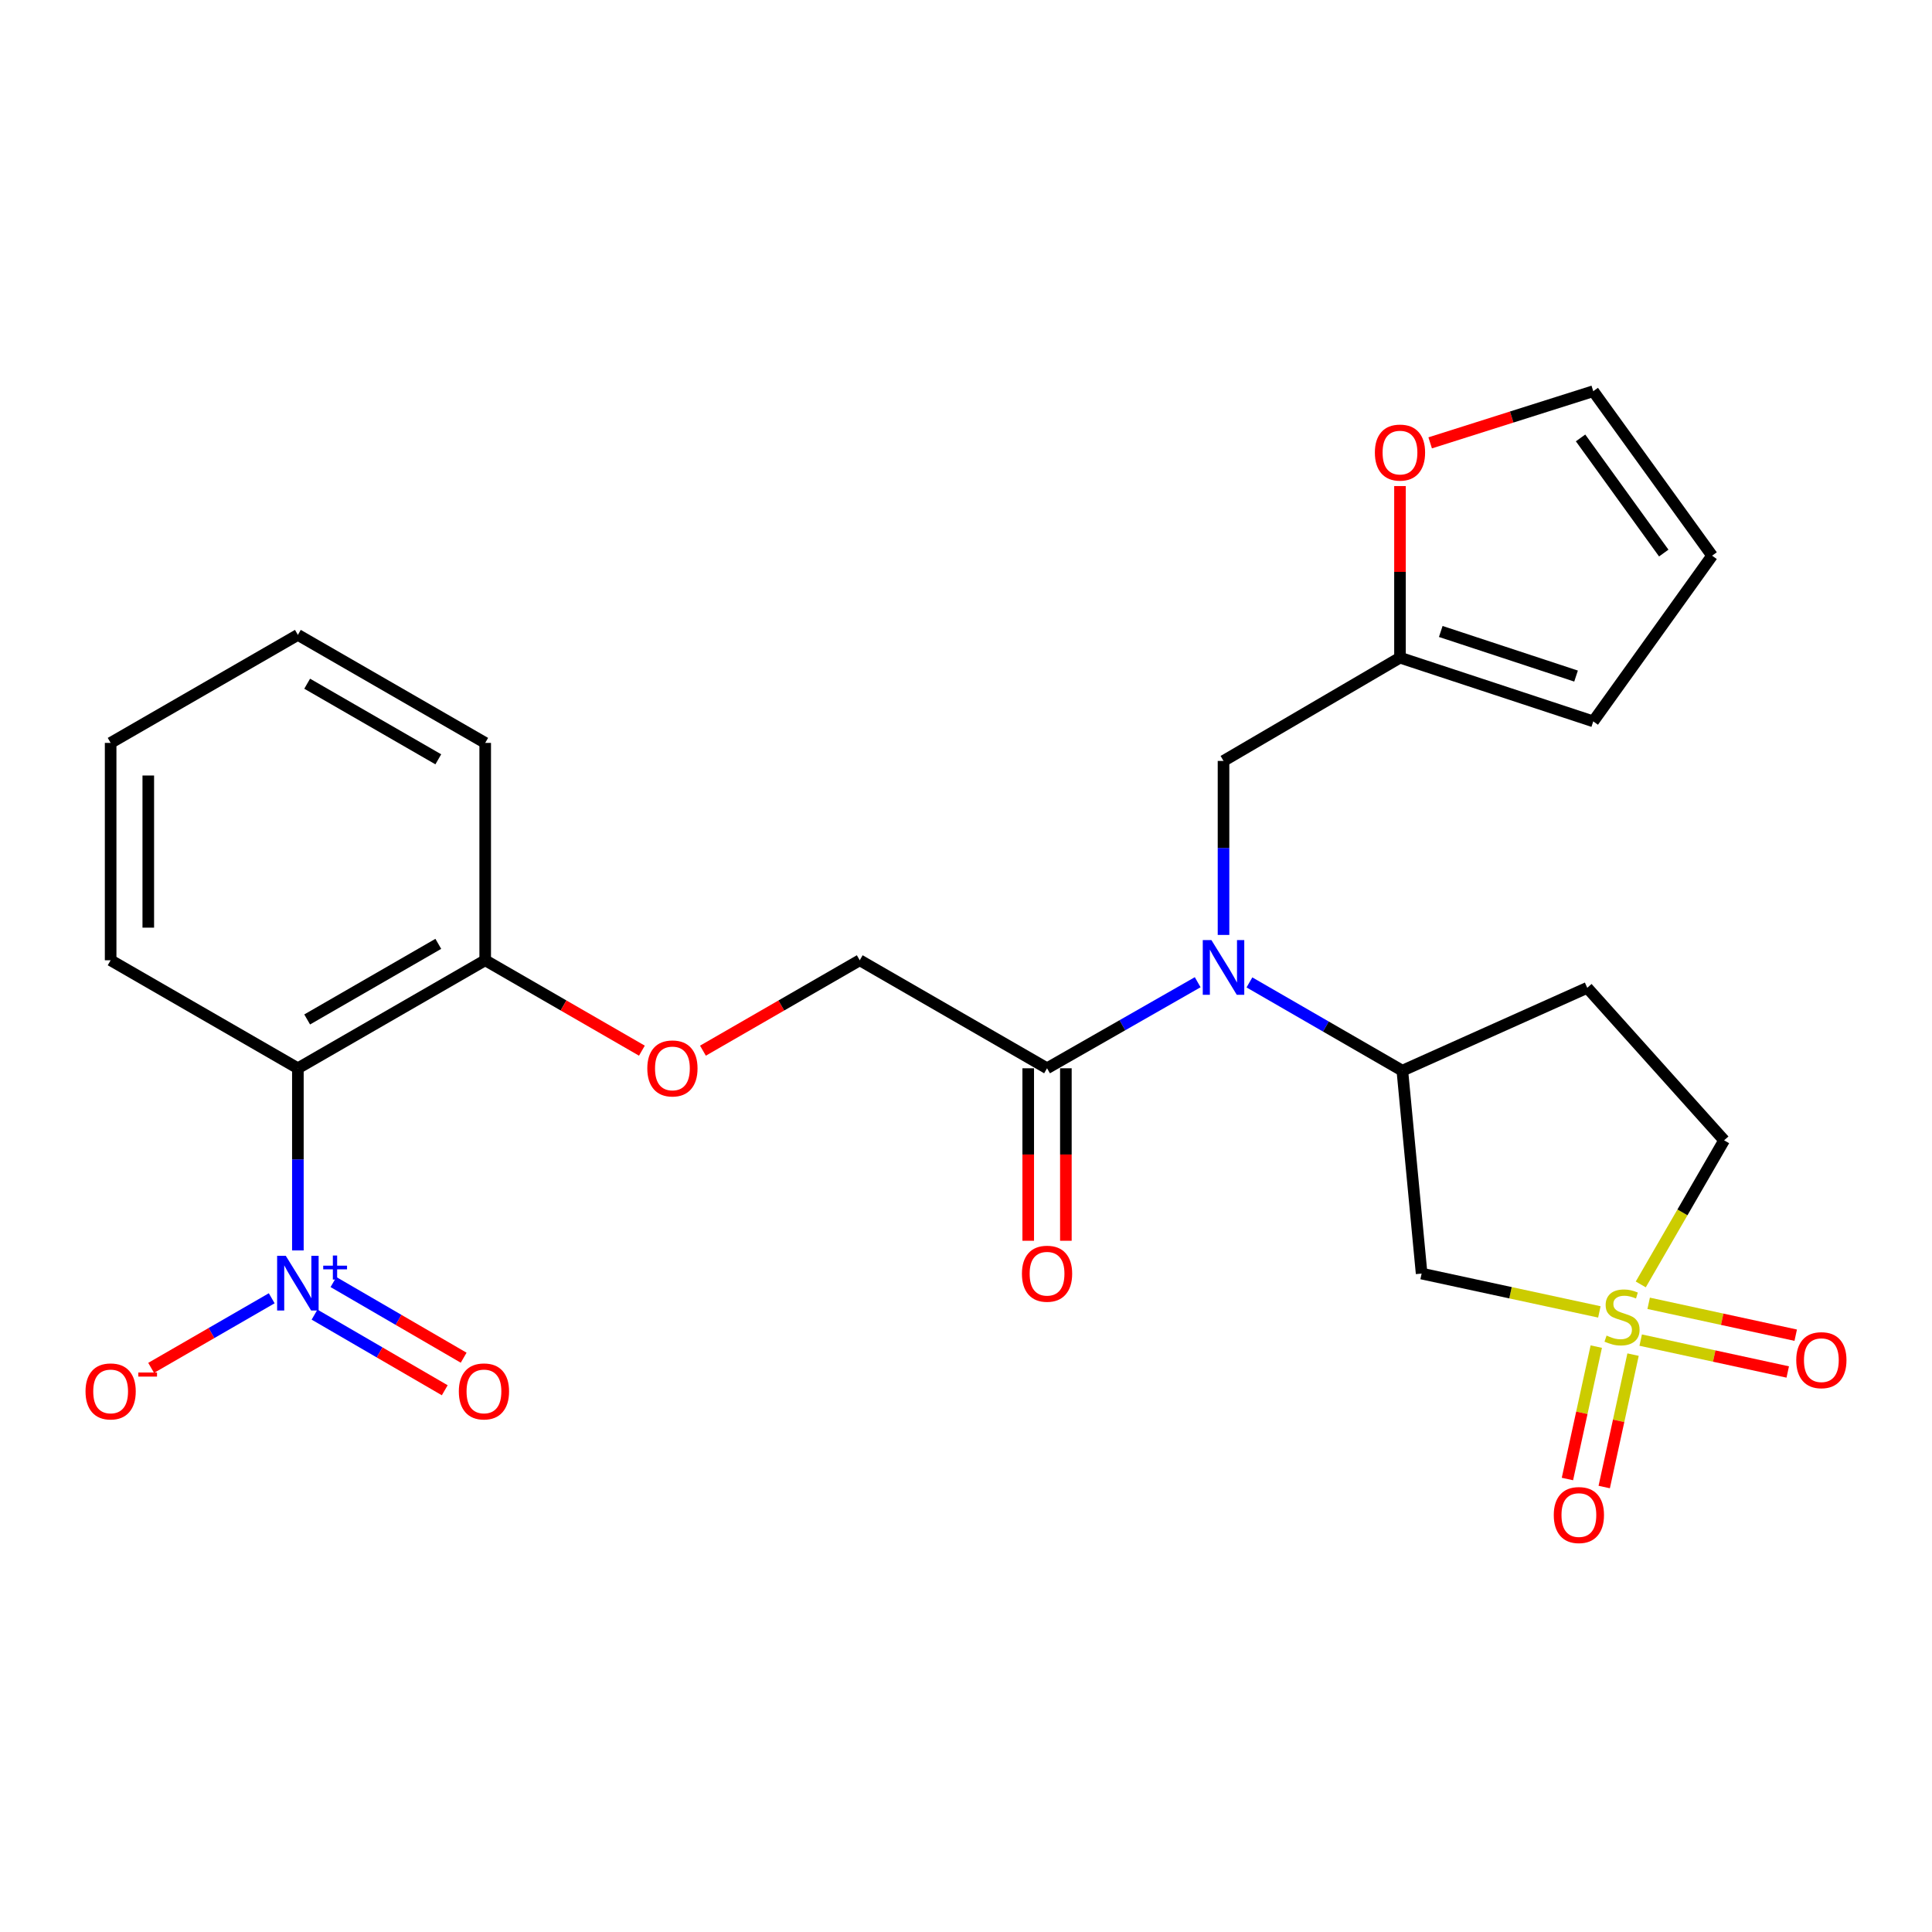 <?xml version='1.0' encoding='iso-8859-1'?>
<svg version='1.1' baseProfile='full'
              xmlns='http://www.w3.org/2000/svg'
                      xmlns:rdkit='http://www.rdkit.org/xml'
                      xmlns:xlink='http://www.w3.org/1999/xlink'
                  xml:space='preserve'
width='1000px' height='1000px' viewBox='0 0 1000 1000'>
<!-- END OF HEADER -->
<rect style='opacity:1.0;fill:#FFFFFF;stroke:none' width='1000' height='1000' x='0' y='0'> </rect>
<path class='bond-2' d='M 827.829,679.042 L 781.827,669.118' style='fill:none;fill-rule:evenodd;stroke:#CCCC00;stroke-width:6px;stroke-linecap:butt;stroke-linejoin:miter;stroke-opacity:1' />
<path class='bond-2' d='M 781.827,669.118 L 735.826,659.195' style='fill:none;fill-rule:evenodd;stroke:#000000;stroke-width:6px;stroke-linecap:butt;stroke-linejoin:miter;stroke-opacity:1' />
<path class='bond-7' d='M 826.229,697.002 L 818.765,731.27' style='fill:none;fill-rule:evenodd;stroke:#CCCC00;stroke-width:6px;stroke-linecap:butt;stroke-linejoin:miter;stroke-opacity:1' />
<path class='bond-7' d='M 818.765,731.27 L 811.3,765.538' style='fill:none;fill-rule:evenodd;stroke:#FF0000;stroke-width:6px;stroke-linecap:butt;stroke-linejoin:miter;stroke-opacity:1' />
<path class='bond-7' d='M 845.27,701.15 L 837.805,735.418' style='fill:none;fill-rule:evenodd;stroke:#CCCC00;stroke-width:6px;stroke-linecap:butt;stroke-linejoin:miter;stroke-opacity:1' />
<path class='bond-7' d='M 837.805,735.418 L 830.341,769.685' style='fill:none;fill-rule:evenodd;stroke:#FF0000;stroke-width:6px;stroke-linecap:butt;stroke-linejoin:miter;stroke-opacity:1' />
<path class='bond-8' d='M 849.217,693.636 L 887.274,701.886' style='fill:none;fill-rule:evenodd;stroke:#CCCC00;stroke-width:6px;stroke-linecap:butt;stroke-linejoin:miter;stroke-opacity:1' />
<path class='bond-8' d='M 887.274,701.886 L 925.331,710.136' style='fill:none;fill-rule:evenodd;stroke:#FF0000;stroke-width:6px;stroke-linecap:butt;stroke-linejoin:miter;stroke-opacity:1' />
<path class='bond-8' d='M 853.346,674.591 L 891.403,682.841' style='fill:none;fill-rule:evenodd;stroke:#CCCC00;stroke-width:6px;stroke-linecap:butt;stroke-linejoin:miter;stroke-opacity:1' />
<path class='bond-8' d='M 891.403,682.841 L 929.46,691.092' style='fill:none;fill-rule:evenodd;stroke:#FF0000;stroke-width:6px;stroke-linecap:butt;stroke-linejoin:miter;stroke-opacity:1' />
<path class='bond-14' d='M 849.257,664.815 L 870.831,627.524' style='fill:none;fill-rule:evenodd;stroke:#CCCC00;stroke-width:6px;stroke-linecap:butt;stroke-linejoin:miter;stroke-opacity:1' />
<path class='bond-14' d='M 870.831,627.524 L 892.404,590.233' style='fill:none;fill-rule:evenodd;stroke:#000000;stroke-width:6px;stroke-linecap:butt;stroke-linejoin:miter;stroke-opacity:1' />
<path class='bond-0' d='M 154.181,647.224 L 154.181,600.08' style='fill:none;fill-rule:evenodd;stroke:#0000FF;stroke-width:6px;stroke-linecap:butt;stroke-linejoin:miter;stroke-opacity:1' />
<path class='bond-0' d='M 154.181,600.08 L 154.181,552.937' style='fill:none;fill-rule:evenodd;stroke:#000000;stroke-width:6px;stroke-linecap:butt;stroke-linejoin:miter;stroke-opacity:1' />
<path class='bond-9' d='M 140.643,671.98 L 109.438,689.994' style='fill:none;fill-rule:evenodd;stroke:#0000FF;stroke-width:6px;stroke-linecap:butt;stroke-linejoin:miter;stroke-opacity:1' />
<path class='bond-9' d='M 109.438,689.994 L 78.232,708.009' style='fill:none;fill-rule:evenodd;stroke:#FF0000;stroke-width:6px;stroke-linecap:butt;stroke-linejoin:miter;stroke-opacity:1' />
<path class='bond-13' d='M 162.811,680.446 L 196.506,700.021' style='fill:none;fill-rule:evenodd;stroke:#0000FF;stroke-width:6px;stroke-linecap:butt;stroke-linejoin:miter;stroke-opacity:1' />
<path class='bond-13' d='M 196.506,700.021 L 230.202,719.596' style='fill:none;fill-rule:evenodd;stroke:#FF0000;stroke-width:6px;stroke-linecap:butt;stroke-linejoin:miter;stroke-opacity:1' />
<path class='bond-13' d='M 172.6,663.596 L 206.295,683.171' style='fill:none;fill-rule:evenodd;stroke:#0000FF;stroke-width:6px;stroke-linecap:butt;stroke-linejoin:miter;stroke-opacity:1' />
<path class='bond-13' d='M 206.295,683.171 L 239.991,702.746' style='fill:none;fill-rule:evenodd;stroke:#FF0000;stroke-width:6px;stroke-linecap:butt;stroke-linejoin:miter;stroke-opacity:1' />
<path class='bond-1' d='M 154.181,552.937 L 251.139,497.03' style='fill:none;fill-rule:evenodd;stroke:#000000;stroke-width:6px;stroke-linecap:butt;stroke-linejoin:miter;stroke-opacity:1' />
<path class='bond-1' d='M 158.99,527.669 L 226.862,488.534' style='fill:none;fill-rule:evenodd;stroke:#000000;stroke-width:6px;stroke-linecap:butt;stroke-linejoin:miter;stroke-opacity:1' />
<path class='bond-22' d='M 154.181,552.937 L 57.265,497.03' style='fill:none;fill-rule:evenodd;stroke:#000000;stroke-width:6px;stroke-linecap:butt;stroke-linejoin:miter;stroke-opacity:1' />
<path class='bond-4' d='M 735.826,659.195 L 725.855,554.182' style='fill:none;fill-rule:evenodd;stroke:#000000;stroke-width:6px;stroke-linecap:butt;stroke-linejoin:miter;stroke-opacity:1' />
<path class='bond-3' d='M 646.703,508.496 L 686.279,531.339' style='fill:none;fill-rule:evenodd;stroke:#0000FF;stroke-width:6px;stroke-linecap:butt;stroke-linejoin:miter;stroke-opacity:1' />
<path class='bond-3' d='M 686.279,531.339 L 725.855,554.182' style='fill:none;fill-rule:evenodd;stroke:#000000;stroke-width:6px;stroke-linecap:butt;stroke-linejoin:miter;stroke-opacity:1' />
<path class='bond-5' d='M 619.922,508.393 L 580.936,530.665' style='fill:none;fill-rule:evenodd;stroke:#0000FF;stroke-width:6px;stroke-linecap:butt;stroke-linejoin:miter;stroke-opacity:1' />
<path class='bond-5' d='M 580.936,530.665 L 541.951,552.937' style='fill:none;fill-rule:evenodd;stroke:#000000;stroke-width:6px;stroke-linecap:butt;stroke-linejoin:miter;stroke-opacity:1' />
<path class='bond-10' d='M 633.291,483.922 L 633.291,438.89' style='fill:none;fill-rule:evenodd;stroke:#0000FF;stroke-width:6px;stroke-linecap:butt;stroke-linejoin:miter;stroke-opacity:1' />
<path class='bond-10' d='M 633.291,438.89 L 633.291,393.857' style='fill:none;fill-rule:evenodd;stroke:#000000;stroke-width:6px;stroke-linecap:butt;stroke-linejoin:miter;stroke-opacity:1' />
<path class='bond-26' d='M 725.855,554.182 L 821.558,511.299' style='fill:none;fill-rule:evenodd;stroke:#000000;stroke-width:6px;stroke-linecap:butt;stroke-linejoin:miter;stroke-opacity:1' />
<path class='bond-17' d='M 541.951,552.937 L 445.003,497.03' style='fill:none;fill-rule:evenodd;stroke:#000000;stroke-width:6px;stroke-linecap:butt;stroke-linejoin:miter;stroke-opacity:1' />
<path class='bond-18' d='M 532.208,552.937 L 532.208,597.578' style='fill:none;fill-rule:evenodd;stroke:#000000;stroke-width:6px;stroke-linecap:butt;stroke-linejoin:miter;stroke-opacity:1' />
<path class='bond-18' d='M 532.208,597.578 L 532.208,642.219' style='fill:none;fill-rule:evenodd;stroke:#FF0000;stroke-width:6px;stroke-linecap:butt;stroke-linejoin:miter;stroke-opacity:1' />
<path class='bond-18' d='M 551.695,552.937 L 551.695,597.578' style='fill:none;fill-rule:evenodd;stroke:#000000;stroke-width:6px;stroke-linecap:butt;stroke-linejoin:miter;stroke-opacity:1' />
<path class='bond-18' d='M 551.695,597.578 L 551.695,642.219' style='fill:none;fill-rule:evenodd;stroke:#FF0000;stroke-width:6px;stroke-linecap:butt;stroke-linejoin:miter;stroke-opacity:1' />
<path class='bond-6' d='M 724.632,340.409 L 633.291,393.857' style='fill:none;fill-rule:evenodd;stroke:#000000;stroke-width:6px;stroke-linecap:butt;stroke-linejoin:miter;stroke-opacity:1' />
<path class='bond-15' d='M 724.632,340.409 L 724.632,295.998' style='fill:none;fill-rule:evenodd;stroke:#000000;stroke-width:6px;stroke-linecap:butt;stroke-linejoin:miter;stroke-opacity:1' />
<path class='bond-15' d='M 724.632,295.998 L 724.632,251.588' style='fill:none;fill-rule:evenodd;stroke:#FF0000;stroke-width:6px;stroke-linecap:butt;stroke-linejoin:miter;stroke-opacity:1' />
<path class='bond-19' d='M 724.632,340.409 L 824.665,373.385' style='fill:none;fill-rule:evenodd;stroke:#000000;stroke-width:6px;stroke-linecap:butt;stroke-linejoin:miter;stroke-opacity:1' />
<path class='bond-19' d='M 745.738,326.848 L 815.761,349.931' style='fill:none;fill-rule:evenodd;stroke:#000000;stroke-width:6px;stroke-linecap:butt;stroke-linejoin:miter;stroke-opacity:1' />
<path class='bond-11' d='M 251.139,497.03 L 291.693,520.427' style='fill:none;fill-rule:evenodd;stroke:#000000;stroke-width:6px;stroke-linecap:butt;stroke-linejoin:miter;stroke-opacity:1' />
<path class='bond-11' d='M 291.693,520.427 L 332.247,543.823' style='fill:none;fill-rule:evenodd;stroke:#FF0000;stroke-width:6px;stroke-linecap:butt;stroke-linejoin:miter;stroke-opacity:1' />
<path class='bond-23' d='M 251.139,497.03 L 251.139,384.525' style='fill:none;fill-rule:evenodd;stroke:#000000;stroke-width:6px;stroke-linecap:butt;stroke-linejoin:miter;stroke-opacity:1' />
<path class='bond-12' d='M 821.558,511.299 L 892.404,590.233' style='fill:none;fill-rule:evenodd;stroke:#000000;stroke-width:6px;stroke-linecap:butt;stroke-linejoin:miter;stroke-opacity:1' />
<path class='bond-20' d='M 740.255,229.223 L 782.46,215.853' style='fill:none;fill-rule:evenodd;stroke:#FF0000;stroke-width:6px;stroke-linecap:butt;stroke-linejoin:miter;stroke-opacity:1' />
<path class='bond-20' d='M 782.46,215.853 L 824.665,202.484' style='fill:none;fill-rule:evenodd;stroke:#000000;stroke-width:6px;stroke-linecap:butt;stroke-linejoin:miter;stroke-opacity:1' />
<path class='bond-16' d='M 363.842,543.827 L 404.423,520.429' style='fill:none;fill-rule:evenodd;stroke:#FF0000;stroke-width:6px;stroke-linecap:butt;stroke-linejoin:miter;stroke-opacity:1' />
<path class='bond-16' d='M 404.423,520.429 L 445.003,497.03' style='fill:none;fill-rule:evenodd;stroke:#000000;stroke-width:6px;stroke-linecap:butt;stroke-linejoin:miter;stroke-opacity:1' />
<path class='bond-21' d='M 824.665,373.385 L 886.179,287.62' style='fill:none;fill-rule:evenodd;stroke:#000000;stroke-width:6px;stroke-linecap:butt;stroke-linejoin:miter;stroke-opacity:1' />
<path class='bond-27' d='M 824.665,202.484 L 886.179,287.62' style='fill:none;fill-rule:evenodd;stroke:#000000;stroke-width:6px;stroke-linecap:butt;stroke-linejoin:miter;stroke-opacity:1' />
<path class='bond-27' d='M 818.097,226.667 L 861.157,286.262' style='fill:none;fill-rule:evenodd;stroke:#000000;stroke-width:6px;stroke-linecap:butt;stroke-linejoin:miter;stroke-opacity:1' />
<path class='bond-28' d='M 57.265,497.03 L 57.265,384.525' style='fill:none;fill-rule:evenodd;stroke:#000000;stroke-width:6px;stroke-linecap:butt;stroke-linejoin:miter;stroke-opacity:1' />
<path class='bond-28' d='M 76.752,480.155 L 76.752,401.401' style='fill:none;fill-rule:evenodd;stroke:#000000;stroke-width:6px;stroke-linecap:butt;stroke-linejoin:miter;stroke-opacity:1' />
<path class='bond-25' d='M 251.139,384.525 L 154.181,328.619' style='fill:none;fill-rule:evenodd;stroke:#000000;stroke-width:6px;stroke-linecap:butt;stroke-linejoin:miter;stroke-opacity:1' />
<path class='bond-25' d='M 226.862,393.021 L 158.99,353.887' style='fill:none;fill-rule:evenodd;stroke:#000000;stroke-width:6px;stroke-linecap:butt;stroke-linejoin:miter;stroke-opacity:1' />
<path class='bond-24' d='M 57.265,384.525 L 154.181,328.619' style='fill:none;fill-rule:evenodd;stroke:#000000;stroke-width:6px;stroke-linecap:butt;stroke-linejoin:miter;stroke-opacity:1' />
<path  class='atom-0' d='M 831.562 691.293
Q 831.882 691.413, 833.202 691.973
Q 834.522 692.533, 835.962 692.893
Q 837.442 693.213, 838.882 693.213
Q 841.562 693.213, 843.122 691.933
Q 844.682 690.613, 844.682 688.333
Q 844.682 686.773, 843.882 685.813
Q 843.122 684.853, 841.922 684.333
Q 840.722 683.813, 838.722 683.213
Q 836.202 682.453, 834.682 681.733
Q 833.202 681.013, 832.122 679.493
Q 831.082 677.973, 831.082 675.413
Q 831.082 671.853, 833.482 669.653
Q 835.922 667.453, 840.722 667.453
Q 844.002 667.453, 847.722 669.013
L 846.802 672.093
Q 843.402 670.693, 840.842 670.693
Q 838.082 670.693, 836.562 671.853
Q 835.042 672.973, 835.082 674.933
Q 835.082 676.453, 835.842 677.373
Q 836.642 678.293, 837.762 678.813
Q 838.922 679.333, 840.842 679.933
Q 843.402 680.733, 844.922 681.533
Q 846.442 682.333, 847.522 683.973
Q 848.642 685.573, 848.642 688.333
Q 848.642 692.253, 846.002 694.373
Q 843.402 696.453, 839.042 696.453
Q 836.522 696.453, 834.602 695.893
Q 832.722 695.373, 830.482 694.453
L 831.562 691.293
' fill='#CCCC00'/>
<path  class='atom-1' d='M 147.921 650.004
L 157.201 665.004
Q 158.121 666.484, 159.601 669.164
Q 161.081 671.844, 161.161 672.004
L 161.161 650.004
L 164.921 650.004
L 164.921 678.324
L 161.041 678.324
L 151.081 661.924
Q 149.921 660.004, 148.681 657.804
Q 147.481 655.604, 147.121 654.924
L 147.121 678.324
L 143.441 678.324
L 143.441 650.004
L 147.921 650.004
' fill='#0000FF'/>
<path  class='atom-1' d='M 167.297 655.109
L 172.286 655.109
L 172.286 649.856
L 174.504 649.856
L 174.504 655.109
L 179.625 655.109
L 179.625 657.01
L 174.504 657.01
L 174.504 662.29
L 172.286 662.29
L 172.286 657.01
L 167.297 657.01
L 167.297 655.109
' fill='#0000FF'/>
<path  class='atom-4' d='M 627.031 486.595
L 636.311 501.595
Q 637.231 503.075, 638.711 505.755
Q 640.191 508.435, 640.271 508.595
L 640.271 486.595
L 644.031 486.595
L 644.031 514.915
L 640.151 514.915
L 630.191 498.515
Q 629.031 496.595, 627.791 494.395
Q 626.591 492.195, 626.231 491.515
L 626.231 514.915
L 622.551 514.915
L 622.551 486.595
L 627.031 486.595
' fill='#0000FF'/>
<path  class='atom-8' d='M 804.228 784.187
Q 804.228 777.387, 807.588 773.587
Q 810.948 769.787, 817.228 769.787
Q 823.508 769.787, 826.868 773.587
Q 830.228 777.387, 830.228 784.187
Q 830.228 791.067, 826.828 794.987
Q 823.428 798.867, 817.228 798.867
Q 810.988 798.867, 807.588 794.987
Q 804.228 791.107, 804.228 784.187
M 817.228 795.667
Q 821.548 795.667, 823.868 792.787
Q 826.228 789.867, 826.228 784.187
Q 826.228 778.627, 823.868 775.827
Q 821.548 772.987, 817.228 772.987
Q 812.908 772.987, 810.548 775.787
Q 808.228 778.587, 808.228 784.187
Q 808.228 789.907, 810.548 792.787
Q 812.908 795.667, 817.228 795.667
' fill='#FF0000'/>
<path  class='atom-9' d='M 929.735 704.02
Q 929.735 697.22, 933.095 693.42
Q 936.455 689.62, 942.735 689.62
Q 949.015 689.62, 952.375 693.42
Q 955.735 697.22, 955.735 704.02
Q 955.735 710.9, 952.335 714.82
Q 948.935 718.7, 942.735 718.7
Q 936.495 718.7, 933.095 714.82
Q 929.735 710.94, 929.735 704.02
M 942.735 715.5
Q 947.055 715.5, 949.375 712.62
Q 951.735 709.7, 951.735 704.02
Q 951.735 698.46, 949.375 695.66
Q 947.055 692.82, 942.735 692.82
Q 938.415 692.82, 936.055 695.62
Q 933.735 698.42, 933.735 704.02
Q 933.735 709.74, 936.055 712.62
Q 938.415 715.5, 942.735 715.5
' fill='#FF0000'/>
<path  class='atom-10' d='M 44.265 720.194
Q 44.265 713.394, 47.625 709.594
Q 50.985 705.794, 57.265 705.794
Q 63.545 705.794, 66.905 709.594
Q 70.265 713.394, 70.265 720.194
Q 70.265 727.074, 66.865 730.994
Q 63.465 734.874, 57.265 734.874
Q 51.025 734.874, 47.625 730.994
Q 44.265 727.114, 44.265 720.194
M 57.265 731.674
Q 61.585 731.674, 63.905 728.794
Q 66.265 725.874, 66.265 720.194
Q 66.265 714.634, 63.905 711.834
Q 61.585 708.994, 57.265 708.994
Q 52.945 708.994, 50.585 711.794
Q 48.265 714.594, 48.265 720.194
Q 48.265 725.914, 50.585 728.794
Q 52.945 731.674, 57.265 731.674
' fill='#FF0000'/>
<path  class='atom-10' d='M 71.585 710.416
L 81.274 710.416
L 81.274 712.528
L 71.585 712.528
L 71.585 710.416
' fill='#FF0000'/>
<path  class='atom-14' d='M 237.49 720.194
Q 237.49 713.394, 240.85 709.594
Q 244.21 705.794, 250.49 705.794
Q 256.77 705.794, 260.13 709.594
Q 263.49 713.394, 263.49 720.194
Q 263.49 727.074, 260.09 730.994
Q 256.69 734.874, 250.49 734.874
Q 244.25 734.874, 240.85 730.994
Q 237.49 727.114, 237.49 720.194
M 250.49 731.674
Q 254.81 731.674, 257.13 728.794
Q 259.49 725.874, 259.49 720.194
Q 259.49 714.634, 257.13 711.834
Q 254.81 708.994, 250.49 708.994
Q 246.17 708.994, 243.81 711.794
Q 241.49 714.594, 241.49 720.194
Q 241.49 725.914, 243.81 728.794
Q 246.17 731.674, 250.49 731.674
' fill='#FF0000'/>
<path  class='atom-16' d='M 711.632 234.252
Q 711.632 227.452, 714.992 223.652
Q 718.352 219.852, 724.632 219.852
Q 730.912 219.852, 734.272 223.652
Q 737.632 227.452, 737.632 234.252
Q 737.632 241.132, 734.232 245.052
Q 730.832 248.932, 724.632 248.932
Q 718.392 248.932, 714.992 245.052
Q 711.632 241.172, 711.632 234.252
M 724.632 245.732
Q 728.952 245.732, 731.272 242.852
Q 733.632 239.932, 733.632 234.252
Q 733.632 228.692, 731.272 225.892
Q 728.952 223.052, 724.632 223.052
Q 720.312 223.052, 717.952 225.852
Q 715.632 228.652, 715.632 234.252
Q 715.632 239.972, 717.952 242.852
Q 720.312 245.732, 724.632 245.732
' fill='#FF0000'/>
<path  class='atom-17' d='M 335.044 553.017
Q 335.044 546.217, 338.404 542.417
Q 341.764 538.617, 348.044 538.617
Q 354.324 538.617, 357.684 542.417
Q 361.044 546.217, 361.044 553.017
Q 361.044 559.897, 357.644 563.817
Q 354.244 567.697, 348.044 567.697
Q 341.804 567.697, 338.404 563.817
Q 335.044 559.937, 335.044 553.017
M 348.044 564.497
Q 352.364 564.497, 354.684 561.617
Q 357.044 558.697, 357.044 553.017
Q 357.044 547.457, 354.684 544.657
Q 352.364 541.817, 348.044 541.817
Q 343.724 541.817, 341.364 544.617
Q 339.044 547.417, 339.044 553.017
Q 339.044 558.737, 341.364 561.617
Q 343.724 564.497, 348.044 564.497
' fill='#FF0000'/>
<path  class='atom-19' d='M 528.951 659.275
Q 528.951 652.475, 532.311 648.675
Q 535.671 644.875, 541.951 644.875
Q 548.231 644.875, 551.591 648.675
Q 554.951 652.475, 554.951 659.275
Q 554.951 666.155, 551.551 670.075
Q 548.151 673.955, 541.951 673.955
Q 535.711 673.955, 532.311 670.075
Q 528.951 666.195, 528.951 659.275
M 541.951 670.755
Q 546.271 670.755, 548.591 667.875
Q 550.951 664.955, 550.951 659.275
Q 550.951 653.715, 548.591 650.915
Q 546.271 648.075, 541.951 648.075
Q 537.631 648.075, 535.271 650.875
Q 532.951 653.675, 532.951 659.275
Q 532.951 664.995, 535.271 667.875
Q 537.631 670.755, 541.951 670.755
' fill='#FF0000'/>
</svg>
